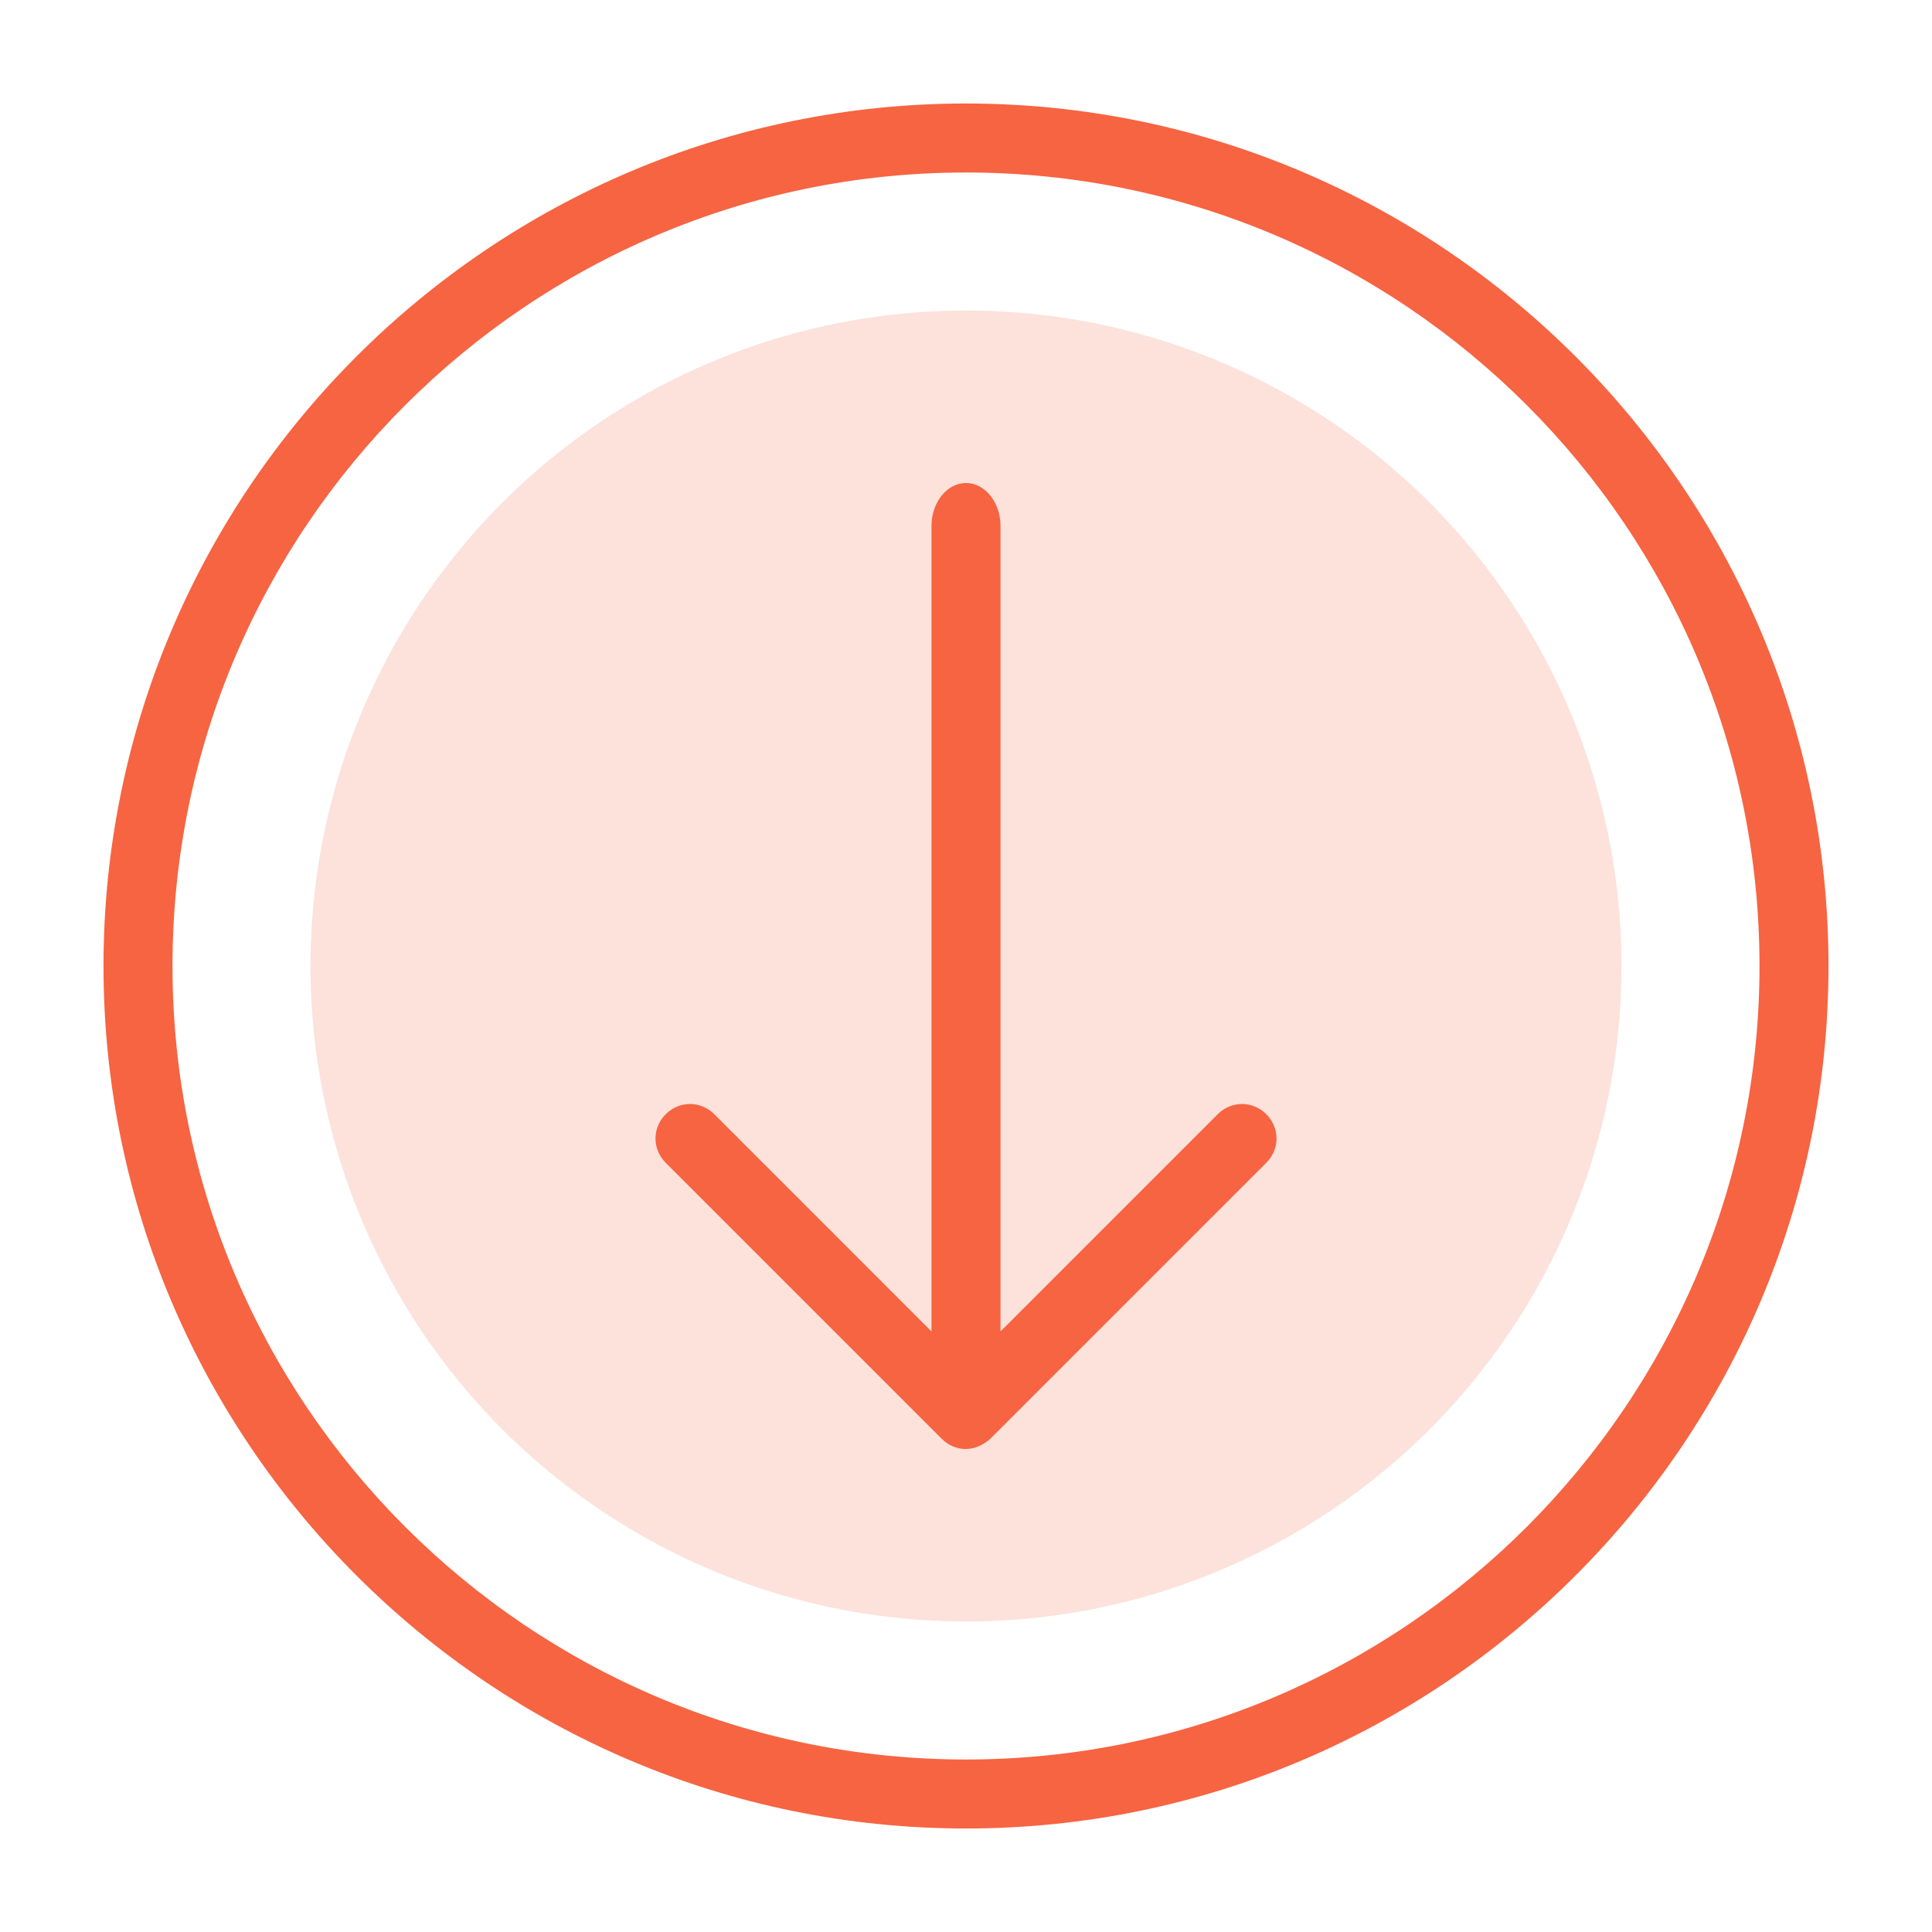 <?xml version="1.0" encoding="UTF-8"?>
<svg width="56px" height="56px" viewBox="0 0 56 56" version="1.1" xmlns="http://www.w3.org/2000/svg" xmlns:xlink="http://www.w3.org/1999/xlink">
    <title>编组 8</title>
    <g id="页面-1" stroke="none" stroke-width="1" fill="none" fill-rule="evenodd">
        <g id="Course" transform="translate(-932, -2468)">
            <g id="编组-9备份" transform="translate(768, 2436)">
                <g id="编组-8" transform="translate(164, 32)">
                    <rect id="矩形" fill-opacity="0" fill="#FFFFFF" x="0" y="0" width="56" height="56"></rect>
                    <g id="编组" transform="translate(3, 3)">
                        <circle id="椭圆形" fill="#FCE2DB" cx="25" cy="25" r="19"></circle>
                        <path d="M25,11 C25.55,11 26,11.56 26,12.244 L26,35.592 L32.296,29.296 C32.691,28.901 33.309,28.901 33.704,29.296 C34.099,29.691 34.099,30.309 33.704,30.704 L25.704,38.704 C25.481,38.901 25.235,39 24.988,39 C24.741,39 24.494,38.901 24.296,38.704 L16.296,30.704 C15.901,30.309 15.901,29.691 16.296,29.296 C16.691,28.901 17.309,28.901 17.704,29.296 L24,35.593 L24,12.244 C24,11.56 24.45,11 25,11 Z" id="形状结合" fill="#F66442" fill-rule="nonzero"></path>
                        <path d="M25,50 C11.219,50 0,38.781 0,25 C0,11.219 11.219,0 25,0 C38.781,0 50,11.219 50,25 C50,38.781 38.781,50 25,50 Z M25,2 C12.318,2 2,12.318 2,25 C2,37.682 12.318,48 25,48 C37.682,48 48,37.682 48,25 C48,12.318 37.682,2 25,2 Z" id="形状" fill="#F66442" fill-rule="nonzero"></path>
                    </g>
                </g>
            </g>
        </g>
    </g>
</svg>